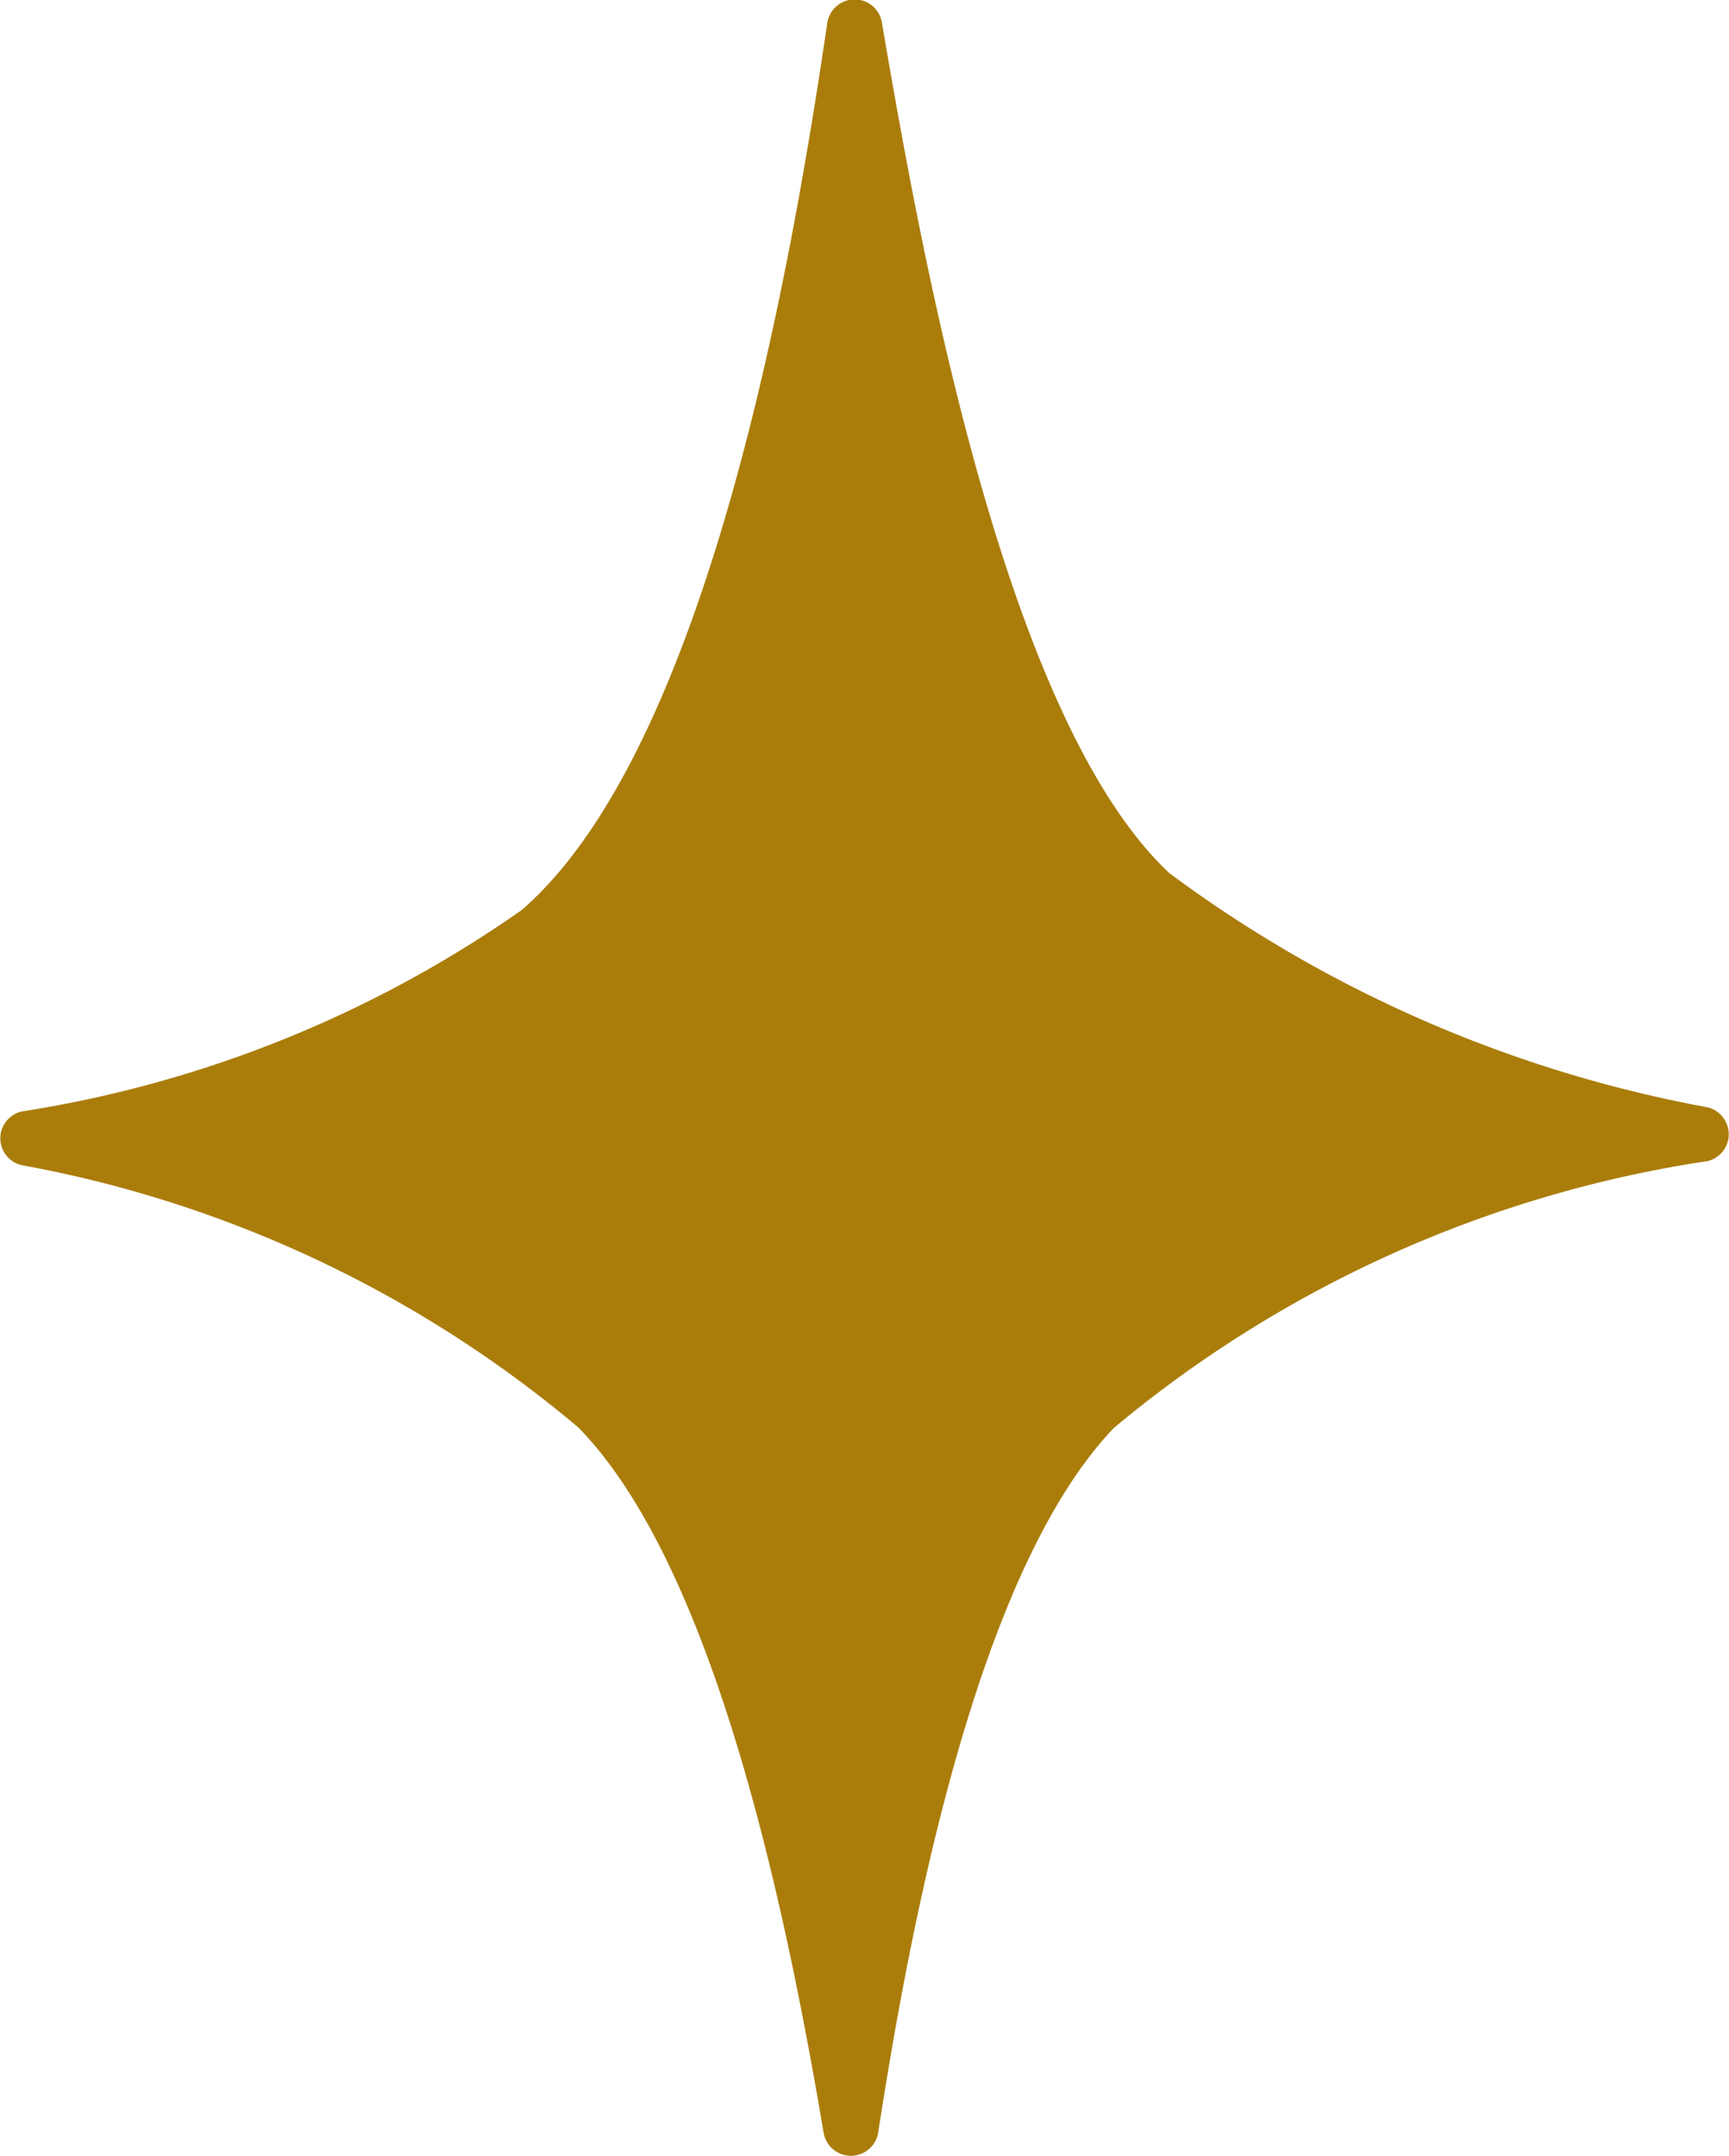 <svg xmlns="http://www.w3.org/2000/svg" width="11.564" height="14.413" viewBox="0 0 11.564 14.413"><defs><style>.a{fill:#aa7d0b;}</style></defs><path class="a" d="M610.714,405.429a8.673,8.673,0,0,1-3.6-1.565c-1.079-1.009-1.637-4-1.923-5.684a.185.185,0,0,0-.366,0c-.255,1.733-.815,4.865-2.044,5.93a7.951,7.951,0,0,1-3.341,1.346.184.184,0,0,0,0,.36,8,8,0,0,1,3.72,1.753c.922.942,1.395,3.265,1.64,4.711a.185.185,0,0,0,.366,0c.223-1.444.67-3.764,1.577-4.709a8.064,8.064,0,0,1,3.971-1.783A.185.185,0,0,0,610.714,405.429Z" transform="translate(-599.292 -398.026)"/></svg>